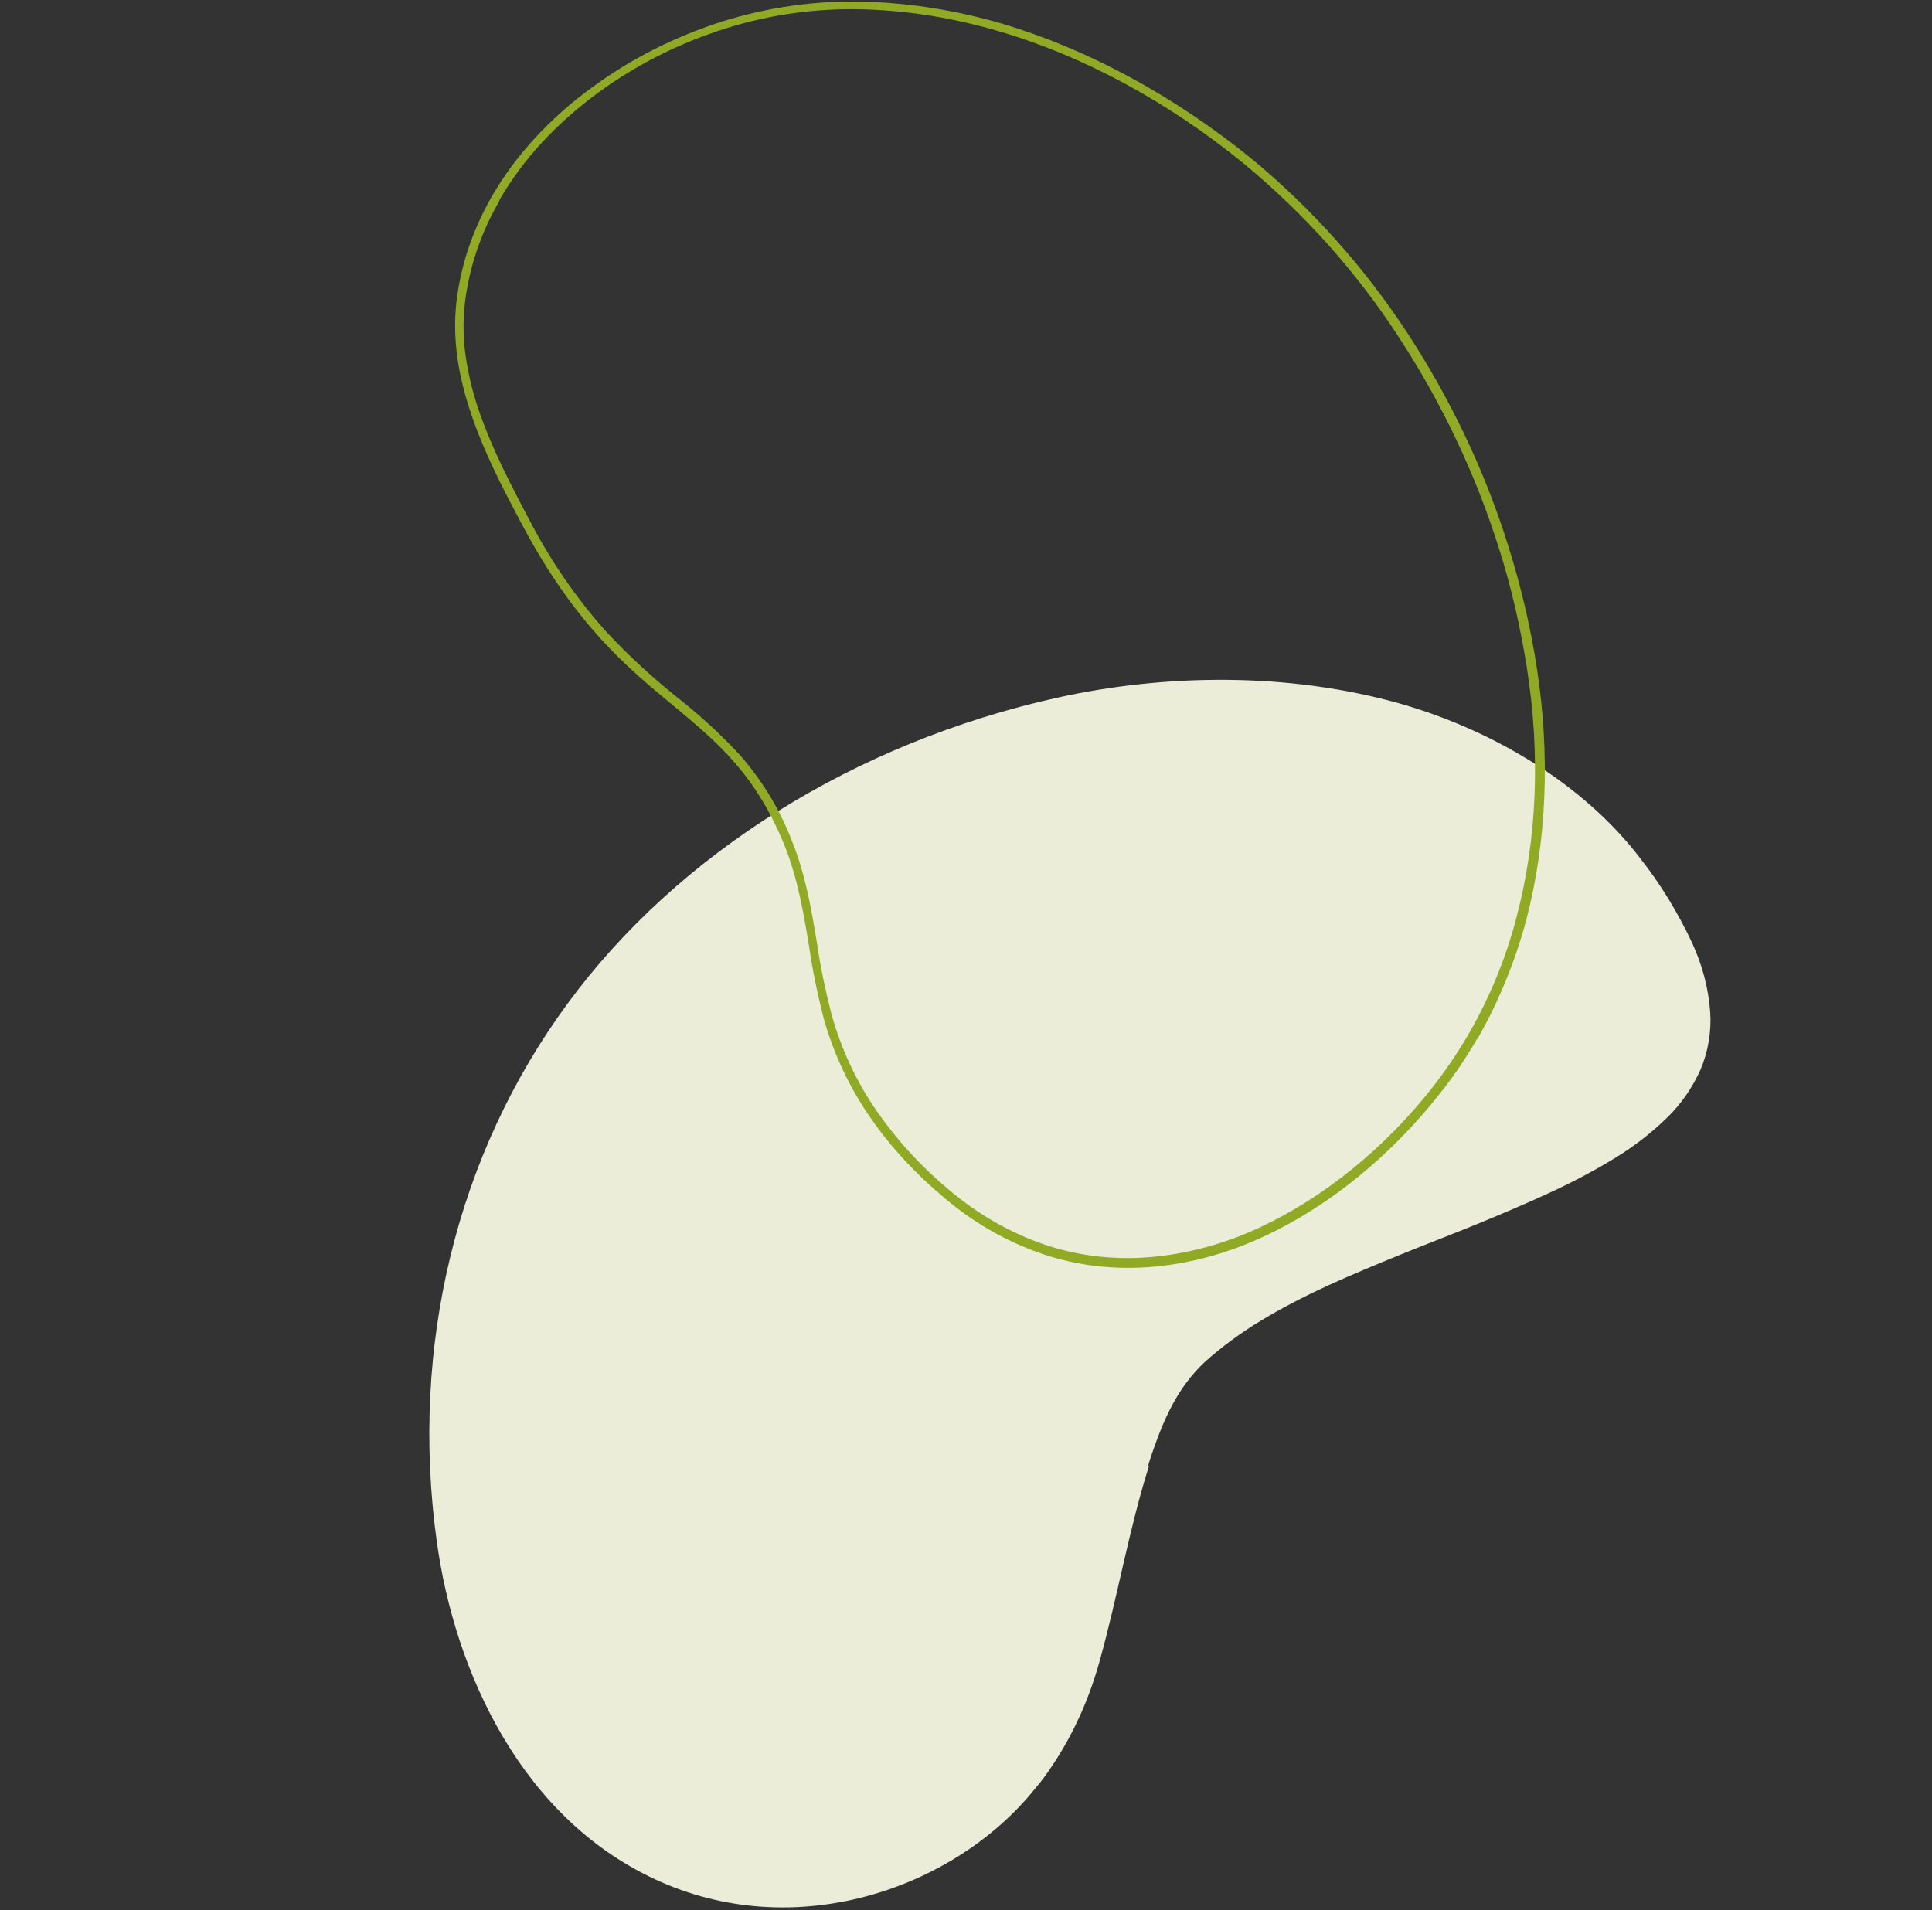<?xml version="1.0" encoding="UTF-8"?>
<svg id="Livello_1" xmlns="http://www.w3.org/2000/svg" version="1.1" viewBox="0 0 453 448">
  <rect x="0" y="0" width="453" height="448" fill="#333333" stroke="none"/>
  <!-- Generator: Adobe Illustrator 29.2.0, SVG Export Plug-In . SVG Version: 2.1.0 Build 108)  -->
  <defs>
    <style>
      .st0 {
        fill: none;
      }

      .st1 {
        fill: #90aa26;
      }

      .st2 {
        fill: #ebedd8;
      }
    </style>
  </defs>
  <rect class="st0" x="142.3" y="-2.9" width="23.7" height="53.3" transform="translate(42.4 132.6) rotate(-53)"/>
  <g id="Raggruppa_2704">
    <path id="Tracciato_12211" class="st2" d="M269.4,343.8c-4.7,14.9-7.3,30.4-11.5,45.5-2.4,8.8-6.1,17.2-11.2,24.8-1.2,1.8-2.4,3.5-3.8,5.1-18.4,23.2-55.1,36.5-87.8,22.2-32.7-14.3-48.5-49.3-52.7-80-6.3-45.7,4.7-90.8,30.8-126.2,25.6-34.8,67-61,114.8-71.6,24.9-5.5,53.9-6.1,80.6,1.5,21.8,6.3,42.8,18.9,56,36.2,4.8,6.1,8.8,12.7,12.1,19.7,2.4,5.2,3.9,10.7,4.3,16.4.3,4.6-.5,9.3-2.3,13.5-1.9,4.2-4.5,8-7.8,11.2-3.7,3.6-7.7,6.7-12.1,9.4-4.9,3-10,5.7-15.2,8.1-5.6,2.6-11.3,5-17.1,7.4-5.9,2.4-11.9,4.7-17.8,7.1-5.9,2.4-11.7,4.8-17.4,7.4-5.4,2.5-10.7,5.2-15.8,8.3-4.6,2.8-9,6-13,9.6-6.5,6.1-9.6,13.4-12.4,21.5-.3.9-.6,1.8-.9,2.8"/>
  </g>
  <path id="Tracciato_13377" class="st1" d="M346.3,243.7c-2.5,4.3-5.3,8.5-8.4,12.4-11.4,14.6-26,26.6-41.2,33.7-8,3.8-16.6,6.3-25.5,7.2-9,.9-18.1,0-26.7-2.9-8.5-2.9-16.3-7.4-23.1-13.2-6.6-5.5-12.5-11.8-17.4-18.9-4.9-7.1-8.6-15-10.9-23.3-1.4-5.5-2.6-11.2-3.4-16.8-1.3-7.9-2.7-16-5.7-23.5-6.9-17-15.8-24.3-26.1-32.9-10.8-8.9-23-19-35.4-42.3-4.7-8.8-8.8-16.8-11.7-25.2-3.5-9.9-4.7-18.7-3.8-27,1-8.8,3.9-17.2,8.3-24.9,2.9-5,6.4-9.7,10.3-13.9,4-4.3,8.4-8.2,13.1-11.6,9.3-6.9,19.8-12.1,30.8-15.6C180.1,1.7,191.3.1,202.5.4c11.1.3,22,2.1,32.6,5.2,20.1,6,40.2,16.9,58.2,31.5,14.2,11.7,26.6,25.6,36.7,41,10.1,15.5,18.1,32.2,23.6,49.8,3,9.5,5.3,19.2,6.8,29.1,1.5,9.8,2.1,19.8,1.7,29.8-.4,9.9-1.8,19.7-4.3,29.2-2.6,9.6-6.4,18.9-11.3,27.5ZM117.1,47.1c-4.3,7.4-7.1,15.6-8.1,24-.5,4.4-.4,8.8.3,13.2.7,4.4,1.8,8.7,3.3,12.9,2.9,8.2,7,16.2,11.6,24.9,4.9,9.4,10.9,18.2,18,26.1,5.2,5.6,10.9,10.8,16.9,15.6,5.2,4.1,10.1,8.6,14.6,13.5,5.2,6,9.3,12.8,12.1,20.2,3.1,7.7,4.5,16,5.8,23.9.8,5.6,2,11.1,3.4,16.6,2.3,8.1,5.8,15.7,10.6,22.6,4.8,6.9,10.5,13.1,17,18.5,6.6,5.6,14.2,10,22.4,12.8,8.3,2.8,17.1,3.7,25.9,2.8,8.6-.9,17-3.3,24.8-7,14.9-7,29.3-18.7,40.5-33.1,3-3.9,5.7-7.9,8.2-12.2,4.9-8.5,8.6-17.5,11.1-27,2.5-9.4,3.9-19.1,4.3-28.8.4-9.8-.2-19.7-1.7-29.4-1.5-9.7-3.7-19.4-6.7-28.8-5.5-17.4-13.4-34-23.4-49.3-9.9-15.3-22.2-29-36.2-40.6-17.7-14.5-37.6-25.3-57.4-31.1-10.4-3.1-21.2-4.9-32-5.2-10.9-.3-21.9,1.2-32.3,4.5-10.8,3.4-21,8.5-30.2,15.3-4.6,3.4-8.9,7.2-12.8,11.4-3.8,4.1-7.2,8.7-10,13.5Z"/>
</svg>